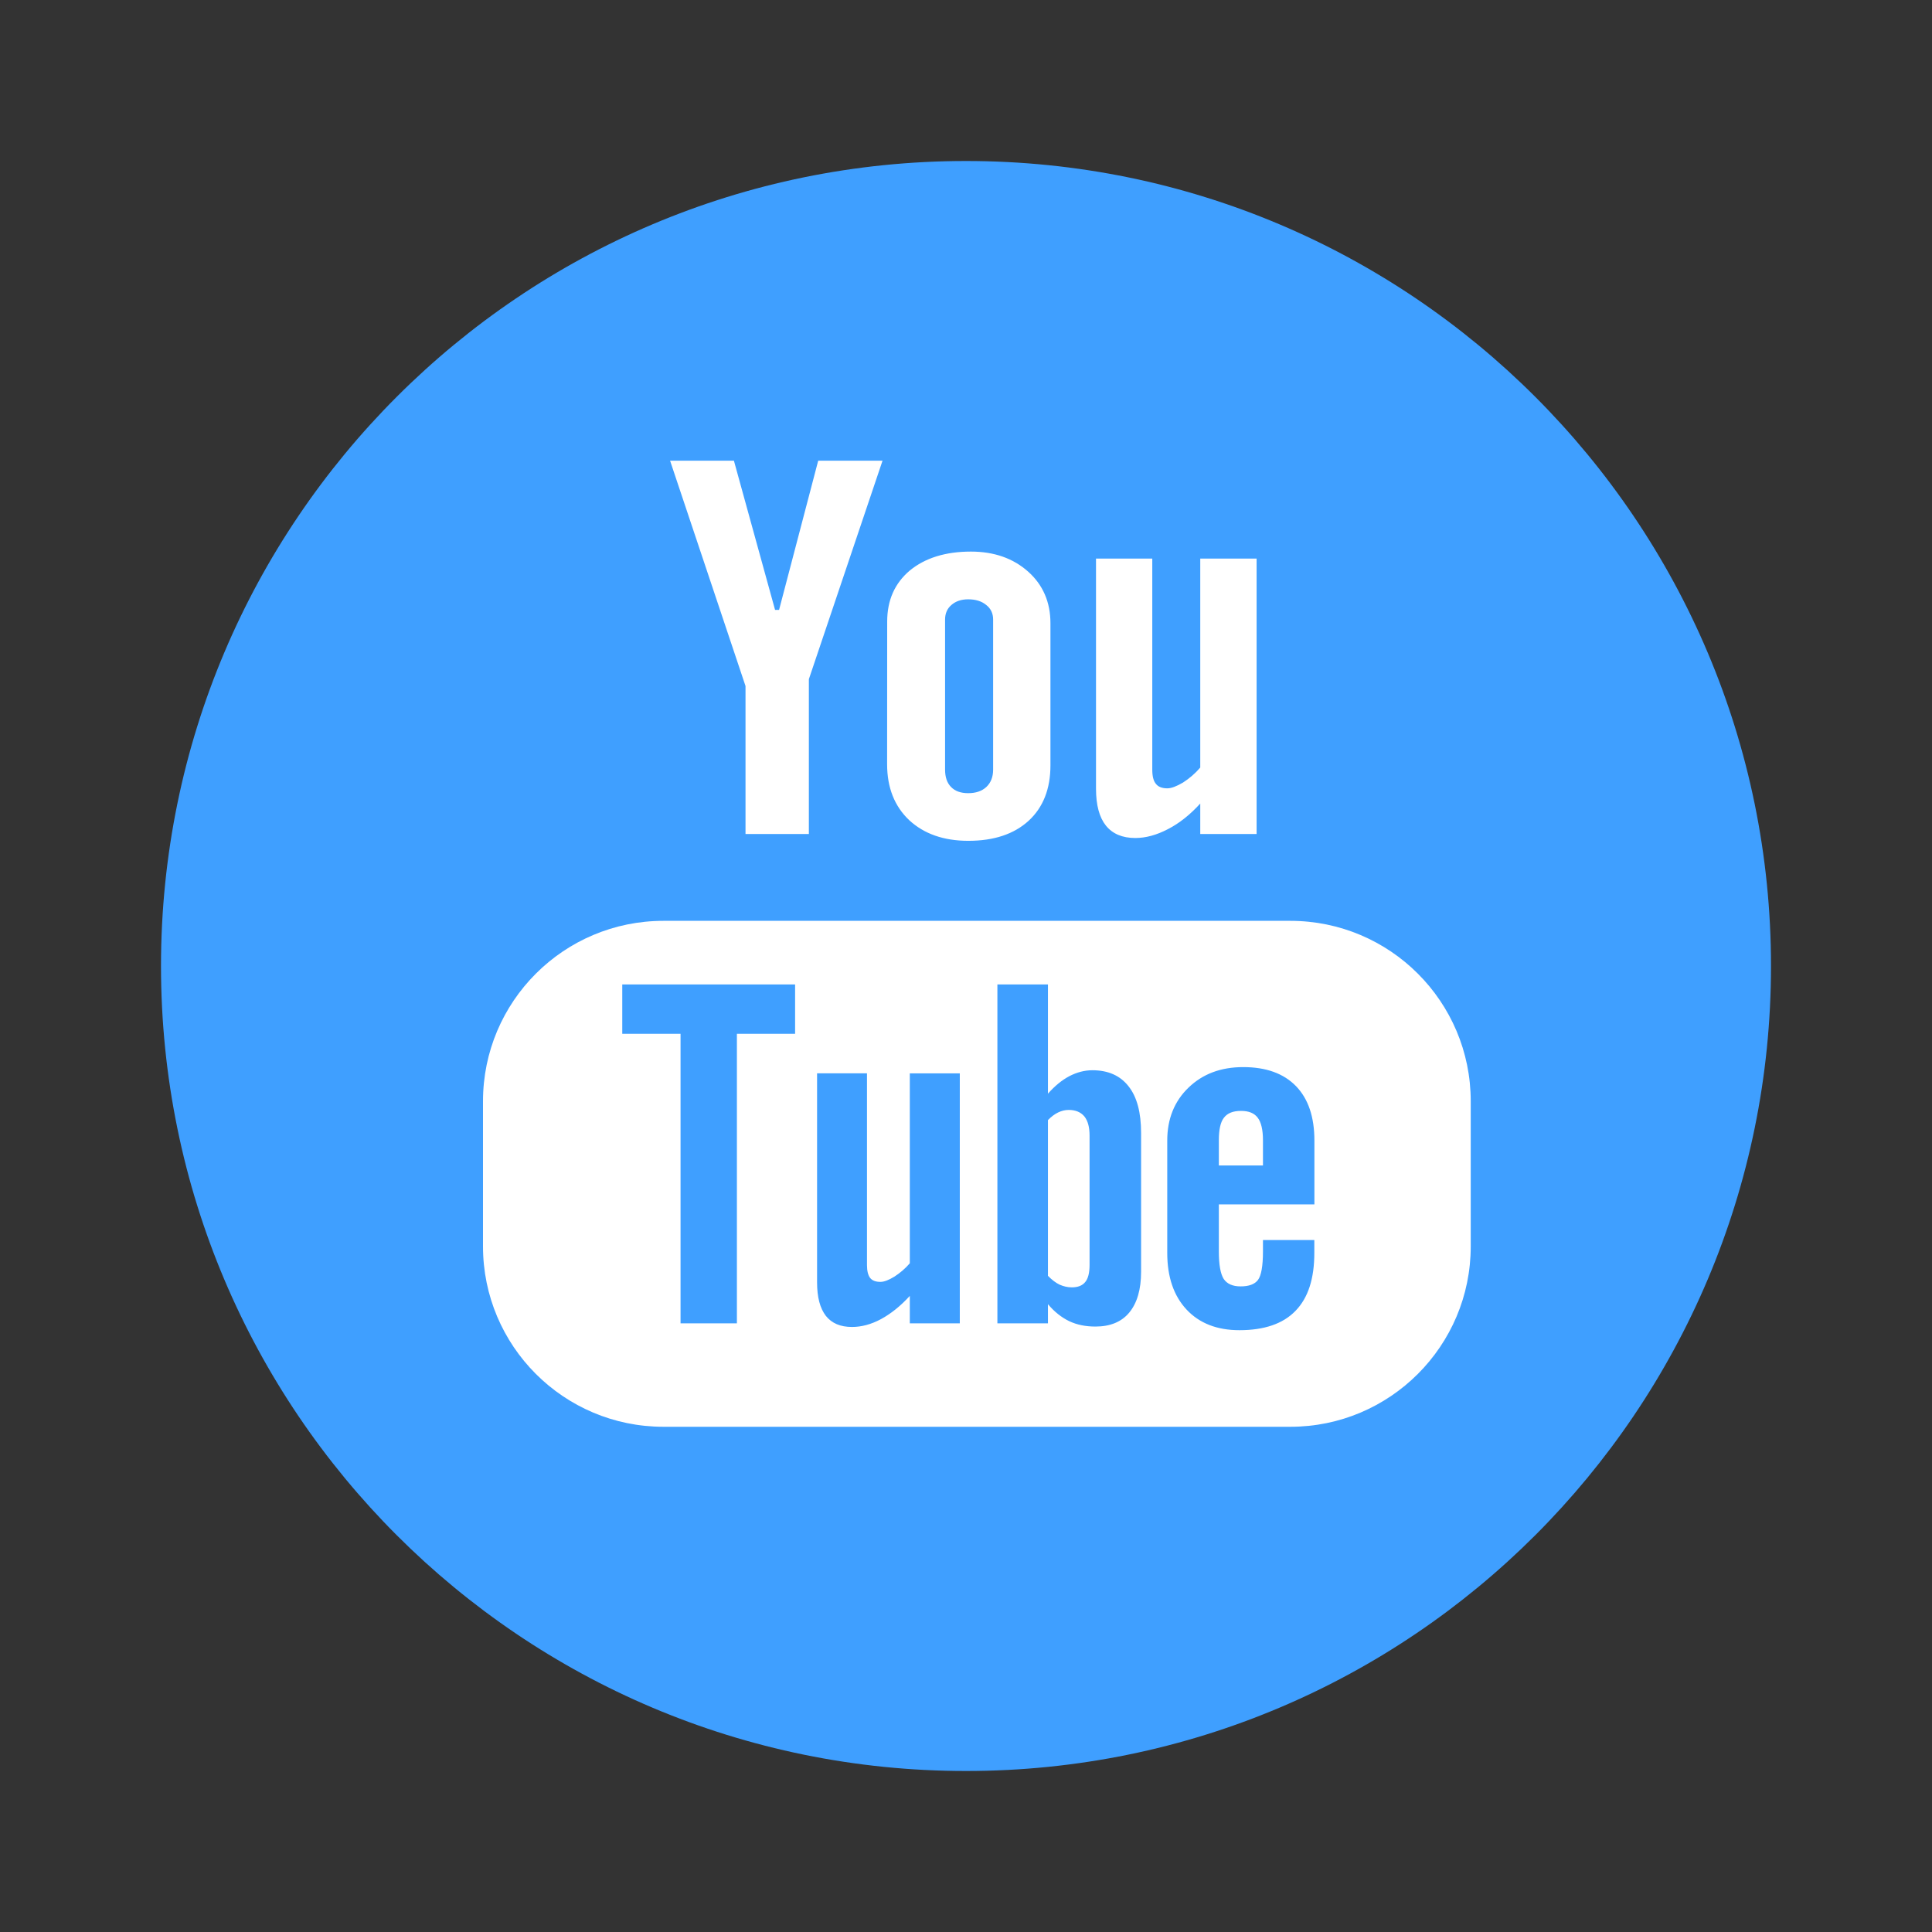 <?xml version="1.0" encoding="UTF-8"?>
<svg width="24px" height="24px" viewBox="0 0 24 24" version="1.1" xmlns="http://www.w3.org/2000/svg" xmlns:xlink="http://www.w3.org/1999/xlink">
    <rect x="0" y="0" width="24" height="24" fill="#333333" stroke="none"/>
    <g id="ico-/-youtube" stroke="none" stroke-width="1" fill="none" fill-rule="evenodd">
        <circle id="Oval" fill="#ffffff" cx="12" cy="12" r="9"></circle>
        <g id="1479877267-58-youtube" transform="translate(2, 2)" fill-rule="nonzero" fill="#3F9FFF">
            <path d="M10,0 C15.522,0 20,4.477 20,10 C20,15.524 15.523,20 10,20 C4.477,20 0,15.524 0,10 C0,4.477 4.477,0 10,0 Z M14.029,9.439 L6.242,9.439 C5.003,9.439 4,10.442 4,11.68 L4,13.483 C4,14.72 5.003,15.724 6.242,15.724 L14.029,15.724 C15.266,15.724 16.27,14.72 16.27,13.483 L16.27,11.68 C16.27,10.442 15.266,9.439 14.029,9.439 Z M13.444,11.256 C13.728,11.256 13.946,11.335 14.099,11.492 C14.252,11.65 14.328,11.875 14.328,12.168 L14.328,12.961 L13.141,12.961 L13.141,13.546 C13.141,13.71 13.161,13.823 13.201,13.887 C13.243,13.949 13.312,13.98 13.412,13.98 C13.515,13.98 13.587,13.953 13.627,13.9 C13.667,13.847 13.689,13.729 13.689,13.546 L13.689,13.404 L14.327,13.404 L14.327,13.564 C14.327,13.883 14.251,14.122 14.093,14.284 C13.939,14.444 13.706,14.524 13.397,14.524 C13.119,14.524 12.9,14.439 12.74,14.268 C12.581,14.098 12.5,13.864 12.5,13.564 L12.5,12.168 C12.5,11.901 12.588,11.68 12.764,11.511 C12.94,11.341 13.165,11.256 13.444,11.256 Z M8.77,11.333 L8.77,13.716 C8.77,13.789 8.784,13.842 8.809,13.875 C8.836,13.908 8.878,13.924 8.937,13.924 C8.982,13.924 9.04,13.902 9.11,13.859 C9.18,13.814 9.244,13.76 9.302,13.693 L9.302,11.334 L9.923,11.334 L9.923,14.439 L9.302,14.439 L9.302,14.098 C9.187,14.224 9.068,14.319 8.945,14.386 C8.821,14.453 8.7,14.484 8.584,14.484 C8.44,14.484 8.333,14.439 8.259,14.346 C8.187,14.252 8.15,14.116 8.15,13.93 L8.15,11.333 L8.77,11.333 Z M11.018,10.229 L11.018,11.586 C11.101,11.492 11.19,11.418 11.283,11.369 C11.377,11.32 11.473,11.295 11.57,11.295 C11.766,11.295 11.916,11.362 12.019,11.494 C12.124,11.626 12.175,11.82 12.175,12.074 L12.175,13.798 C12.175,14.017 12.126,14.186 12.029,14.304 C11.933,14.421 11.791,14.479 11.608,14.479 C11.485,14.479 11.377,14.457 11.282,14.412 C11.187,14.366 11.098,14.296 11.018,14.201 L11.018,14.439 L10.39,14.439 L10.39,10.229 L11.018,10.229 Z M7.877,10.229 L7.877,10.842 L7.154,10.842 L7.154,14.439 L6.454,14.439 L6.454,10.842 L5.73,10.842 L5.73,10.229 L7.877,10.229 Z M11.277,11.788 C11.232,11.788 11.188,11.798 11.145,11.819 C11.103,11.839 11.06,11.871 11.018,11.914 L11.018,13.849 C11.067,13.899 11.117,13.937 11.164,13.959 C11.213,13.98 11.262,13.992 11.314,13.992 C11.39,13.992 11.446,13.97 11.481,13.926 C11.517,13.883 11.535,13.812 11.535,13.712 L11.535,12.108 C11.535,12.002 11.514,11.923 11.47,11.868 C11.425,11.815 11.36,11.788 11.277,11.788 Z M13.417,11.8 C13.318,11.8 13.248,11.827 13.204,11.885 C13.161,11.939 13.141,12.034 13.141,12.164 L13.141,12.478 L13.689,12.478 L13.689,12.164 C13.689,12.034 13.666,11.939 13.624,11.885 C13.581,11.827 13.511,11.8 13.417,11.8 Z M10.061,4.852 C9.744,4.852 9.491,4.932 9.302,5.087 C9.114,5.246 9.021,5.457 9.021,5.721 L9.02,7.494 C9.02,7.784 9.112,8.016 9.295,8.189 C9.479,8.359 9.724,8.445 10.029,8.445 C10.347,8.445 10.596,8.362 10.778,8.196 C10.958,8.03 11.049,7.801 11.049,7.508 L11.049,5.741 C11.049,5.48 10.956,5.265 10.772,5.101 C10.587,4.936 10.35,4.852 10.061,4.852 Z M12.314,4.939 L11.615,4.939 L11.615,7.797 C11.615,8.003 11.657,8.155 11.738,8.256 C11.82,8.358 11.942,8.41 12.103,8.41 C12.235,8.41 12.37,8.372 12.508,8.3 C12.649,8.228 12.783,8.121 12.91,7.982 L12.91,8.36 L13.61,8.36 L13.61,4.939 L12.91,4.939 L12.91,7.535 C12.845,7.611 12.773,7.671 12.696,7.721 C12.616,7.768 12.551,7.793 12.501,7.793 C12.435,7.793 12.387,7.774 12.359,7.737 C12.329,7.702 12.314,7.643 12.314,7.562 L12.314,4.939 Z M7.117,3.723 L6.324,3.723 L7.261,6.522 L7.261,8.36 L8.048,8.36 L8.048,6.437 L8.963,3.723 L8.164,3.723 L7.678,5.576 L7.628,5.576 L7.117,3.723 Z M10.027,5.445 C10.12,5.445 10.194,5.468 10.251,5.515 C10.309,5.56 10.337,5.621 10.337,5.696 L10.337,7.56 C10.337,7.651 10.309,7.723 10.253,7.776 C10.197,7.828 10.122,7.853 10.027,7.853 C9.935,7.853 9.864,7.828 9.814,7.776 C9.764,7.725 9.74,7.653 9.74,7.56 L9.74,5.696 C9.74,5.622 9.766,5.56 9.819,5.515 C9.873,5.468 9.942,5.445 10.027,5.445 Z" id="Combined-Shape"></path>
        </g>
    </g>
</svg>